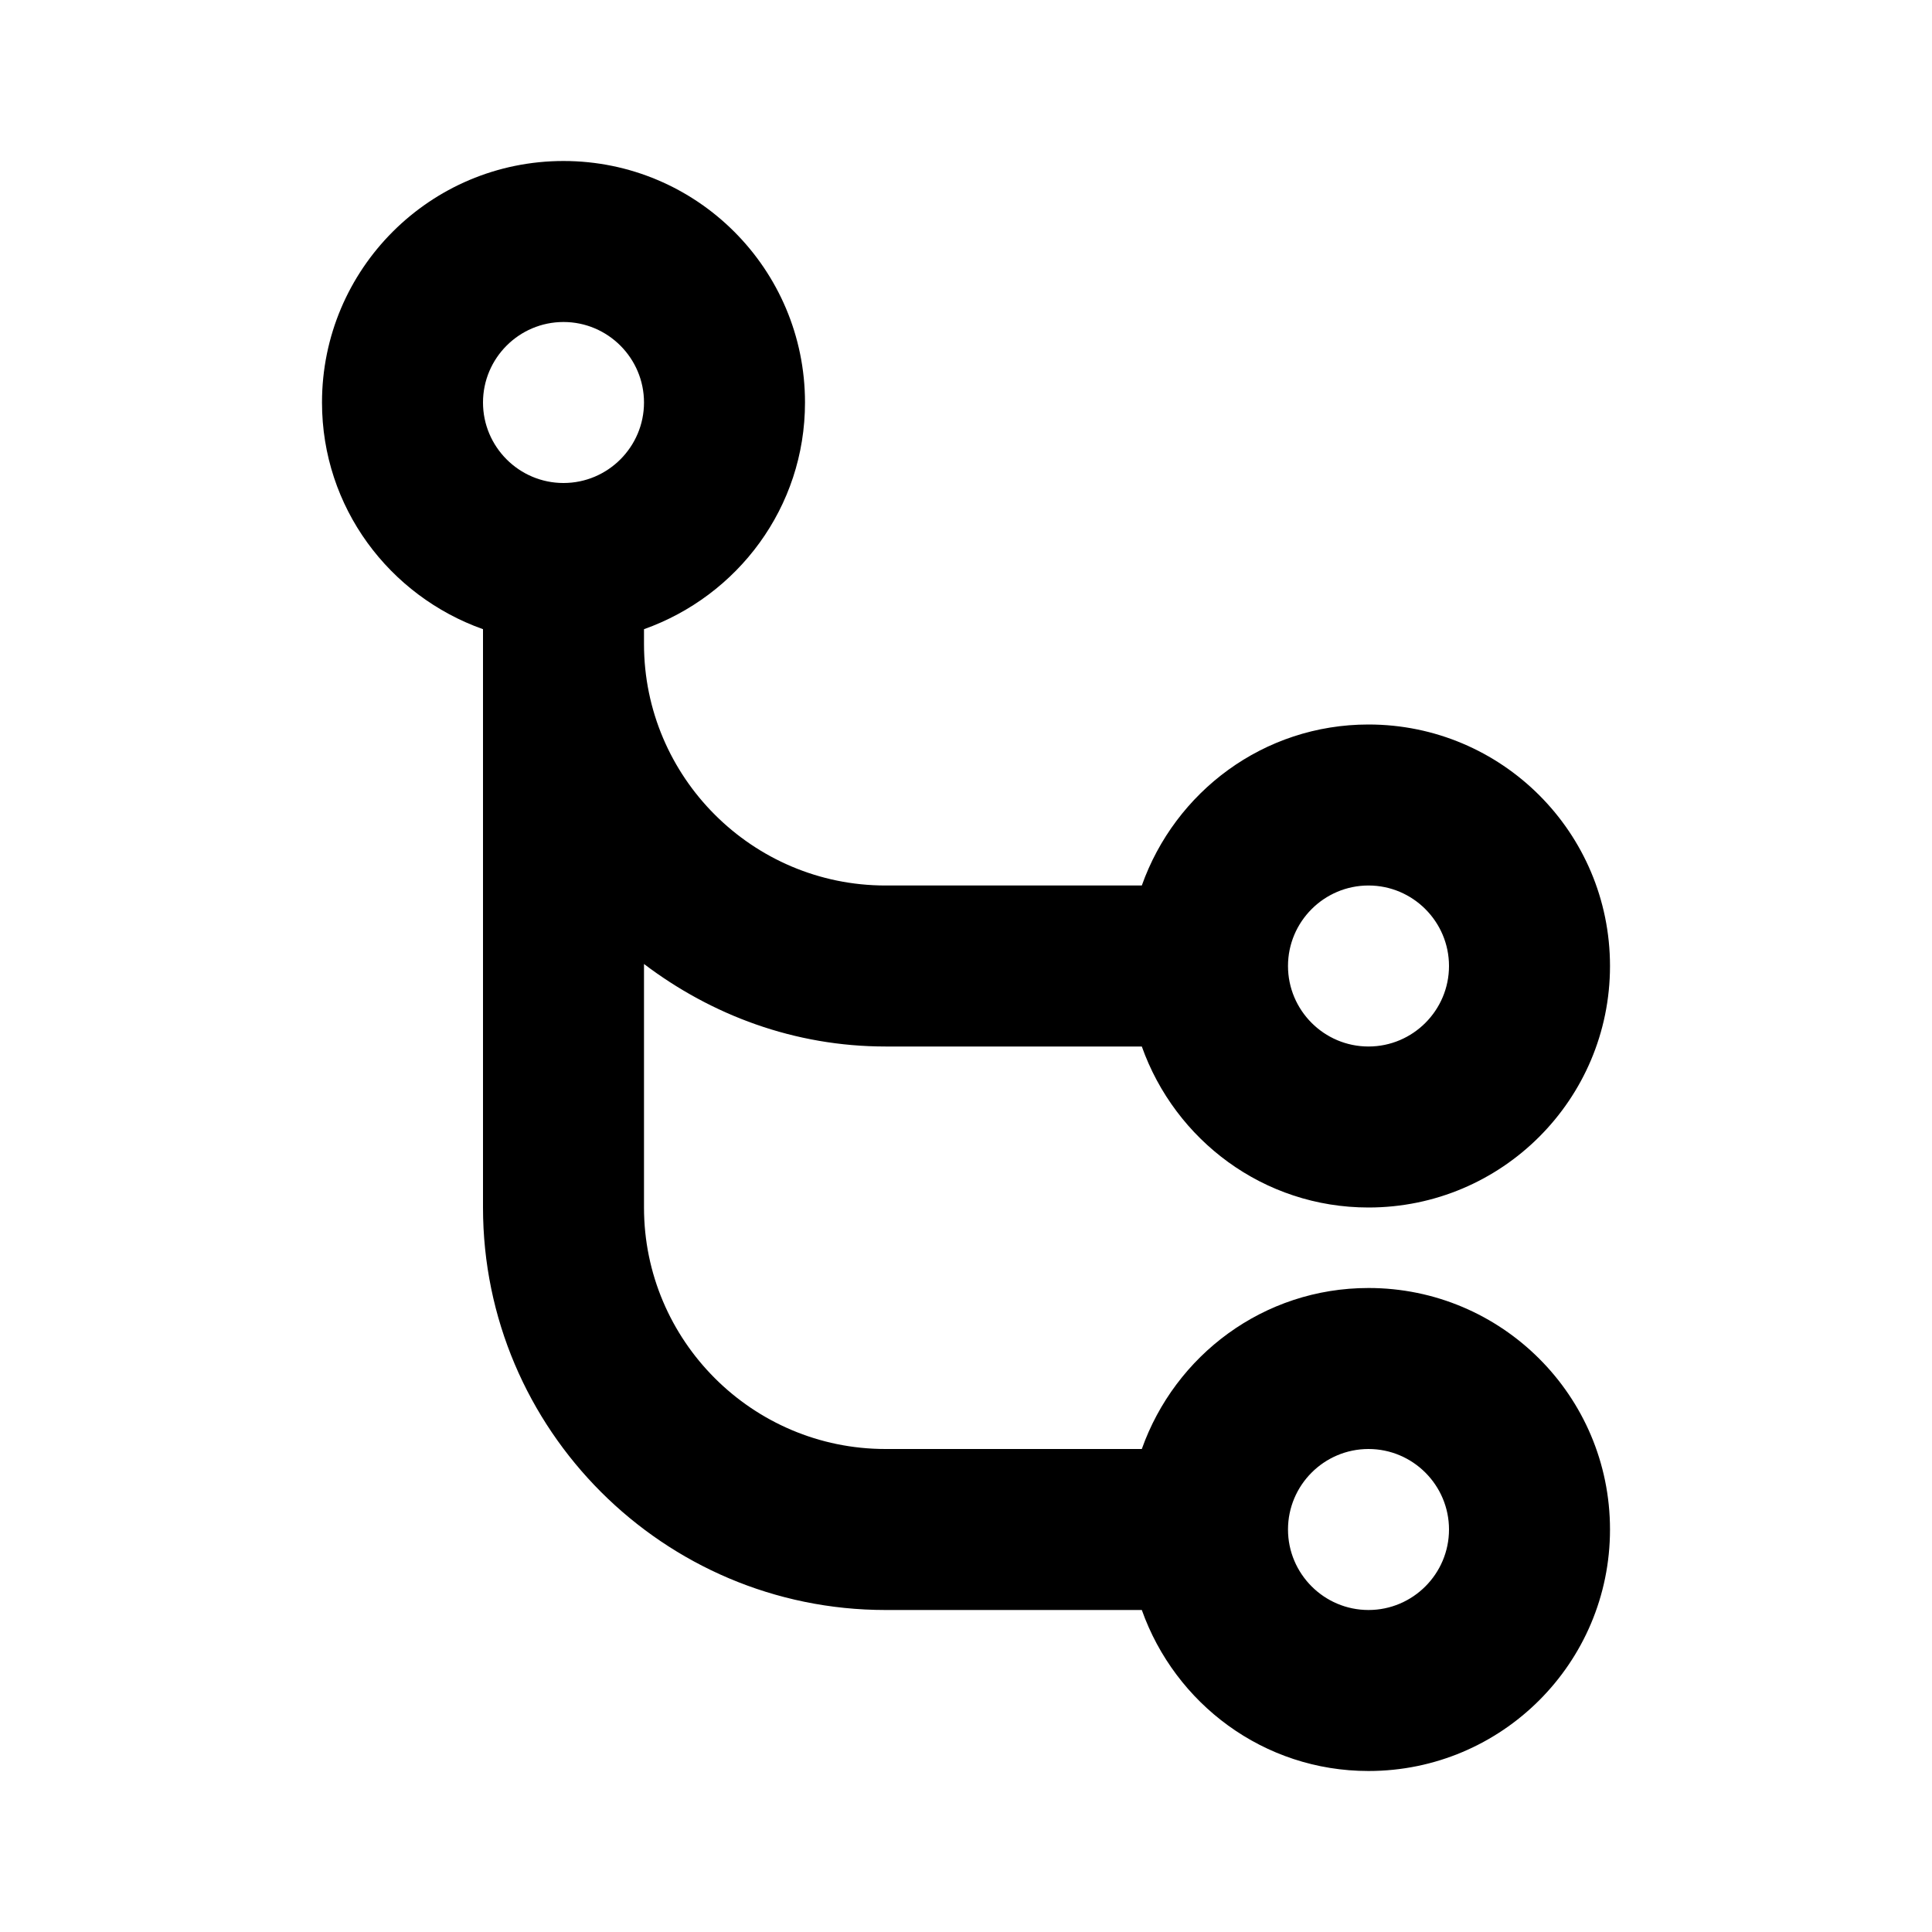<svg version="1.1" xmlns="http://www.w3.org/2000/svg" xmlns:xlink="http://www.w3.org/1999/xlink" id="flow-children" viewBox="0 0 24 24"><path d="M17 16c-1.305 0-2.403.837-2.816 2H11c-1.654 0-3-1.346-3-3v-3.025C8.838 12.61 9.87 13 11 13h3.184c.413 1.163 1.512 2 2.816 2 1.657 0 3-1.343 3-3s-1.343-3-3-3c-1.305 0-2.403.837-2.816 2H11c-1.654 0-3-1.346-3-3v-.184C9.163 7.403 10 6.304 10 5c0-1.657-1.343-3-3-3S4 3.343 4 5c0 1.304.837 2.403 2 2.816V15c0 2.757 2.243 5 5 5h3.184c.413 1.163 1.512 2 2.816 2 1.657 0 3-1.343 3-3s-1.343-3-3-3zm0-5c.552 0 1 .45 1 1s-.448 1-1 1-1-.45-1-1 .448-1 1-1zM7 4c.552 0 1 .45 1 1s-.448 1-1 1-1-.45-1-1 .448-1 1-1zm10 16c-.552 0-1-.45-1-1s.448-1 1-1 1 .45 1 1-.448 1-1 1z"/></svg>